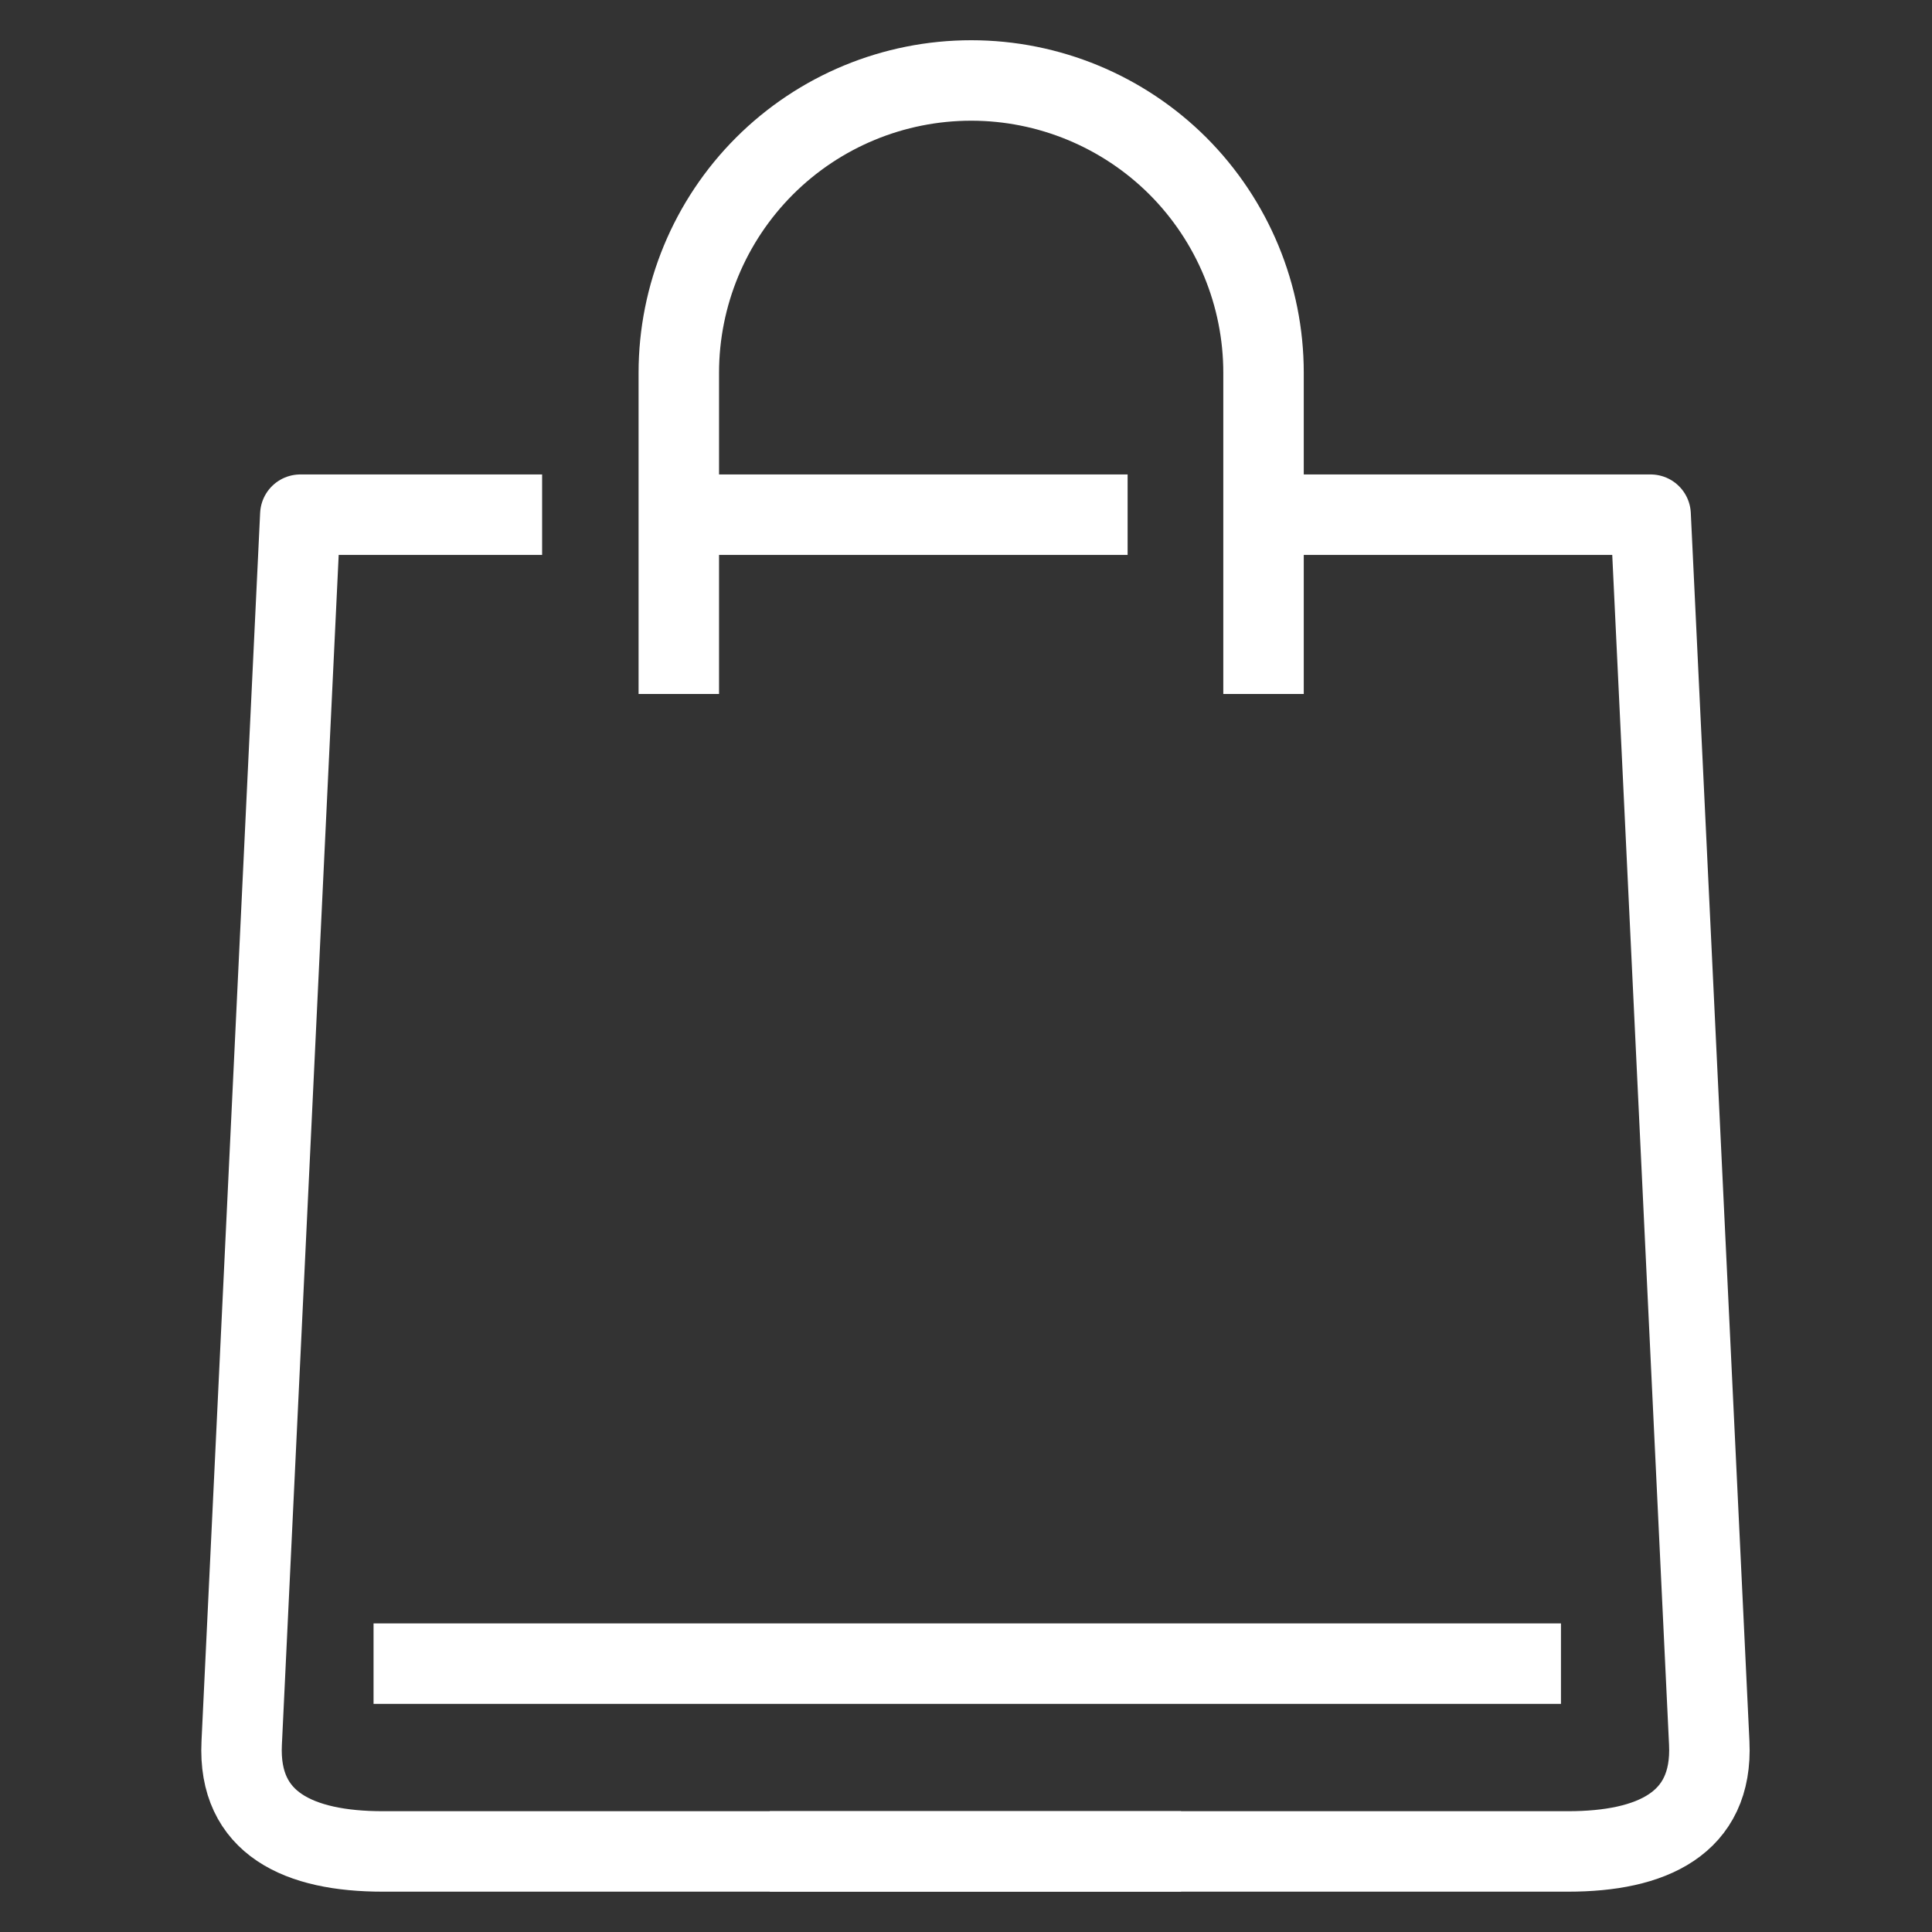 <svg width="20" height="20" viewBox="0 0 20 20" fill="none" xmlns="http://www.w3.org/2000/svg">
<rect x="0" y="0" width="20" height="20" fill="#333333" stroke="none"/>
<path d="M3.867 17.222H16.159" stroke="white" stroke-width="0.833" stroke-miterlimit="10"/>
<path d="M7.027 7.184V3.859C7.027 3.057 7.346 2.287 7.914 1.719C8.481 1.152 9.251 0.833 10.054 0.833C10.856 0.833 11.626 1.152 12.194 1.719C12.761 2.287 13.08 3.057 13.08 3.859V7.184" stroke="white" stroke-width="0.833" stroke-linejoin="round"/>
<path d="M7.145 5.328H11.673" stroke="white" stroke-width="0.833" stroke-linejoin="round"/>
<path d="M12.226 19.166H3.962C3.1 19.166 2.461 18.88 2.502 18.044L3.109 5.328H5.612" stroke="white" stroke-width="0.833" stroke-linejoin="round"/>
<path d="M7.969 19.166H16.233C17.095 19.166 17.734 18.88 17.694 18.044L17.087 5.328H12.749" stroke="white" stroke-width="0.833" stroke-linejoin="round"/>
</svg>

